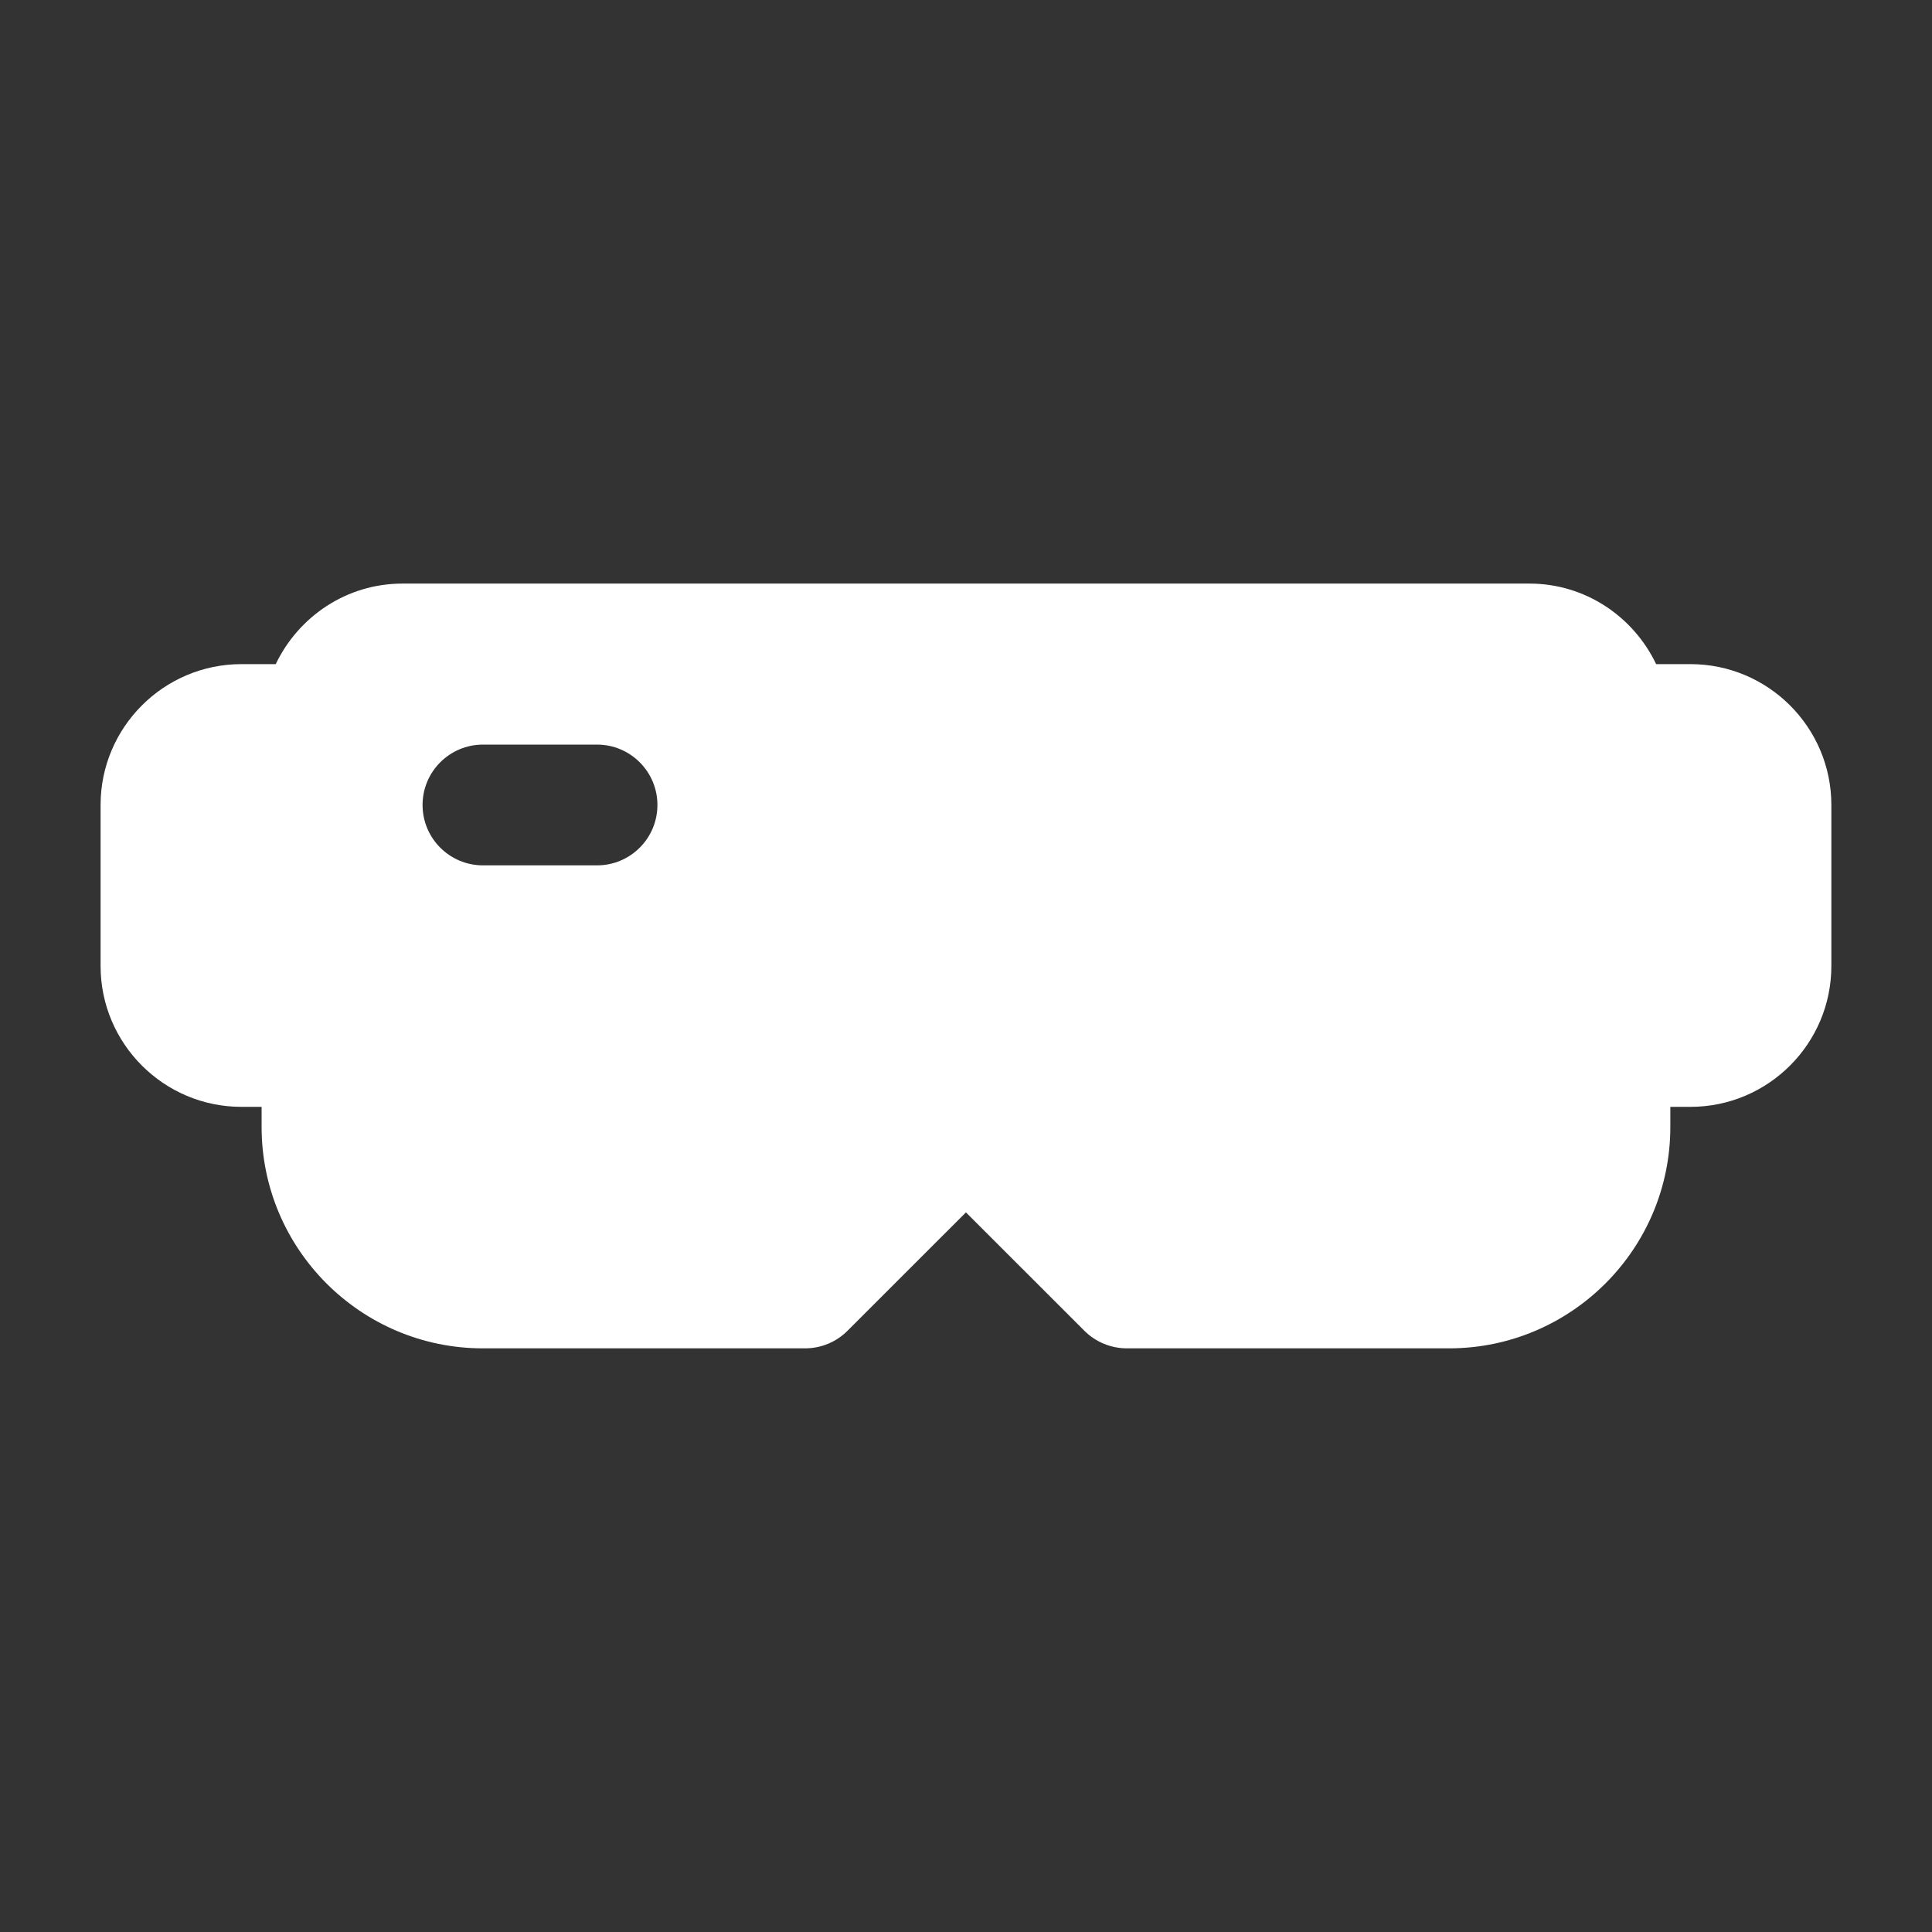 <svg xmlns="http://www.w3.org/2000/svg" width="32" height="32" viewBox="0 0 32 32" fill="none"><rect x="0" y="0" width="32" height="32" fill="#333333" stroke="none"/><g id="fi_8411011"><g id="Icon"><path id="Vector" d="M9.889 14.333H7.999C7.447 14.333 6.999 13.885 6.999 13.333C6.999 12.781 7.447 12.333 7.999 12.333H9.889C10.441 12.333 10.889 12.781 10.889 13.333C10.889 13.885 10.441 14.333 9.889 14.333ZM27.999 11H27.431C27.055 10.214 26.259 9.666 25.333 9.666H6.666C5.739 9.666 4.943 10.214 4.567 11H3.999C2.713 11 1.666 12.046 1.666 13.333V16C1.666 17.287 2.713 18.333 3.999 18.333H4.333V18.666C4.333 20.689 5.977 22.333 7.999 22.333H13.333C13.598 22.333 13.853 22.228 14.039 22.04L15.999 20.081L17.959 22.04C18.146 22.228 18.401 22.333 18.666 22.333H23.999C26.022 22.333 27.666 20.689 27.666 18.666V18.333H27.999C29.286 18.333 30.333 17.287 30.333 16V13.333C30.333 12.046 29.286 11 27.999 11Z" fill="white"/></g></g></svg>